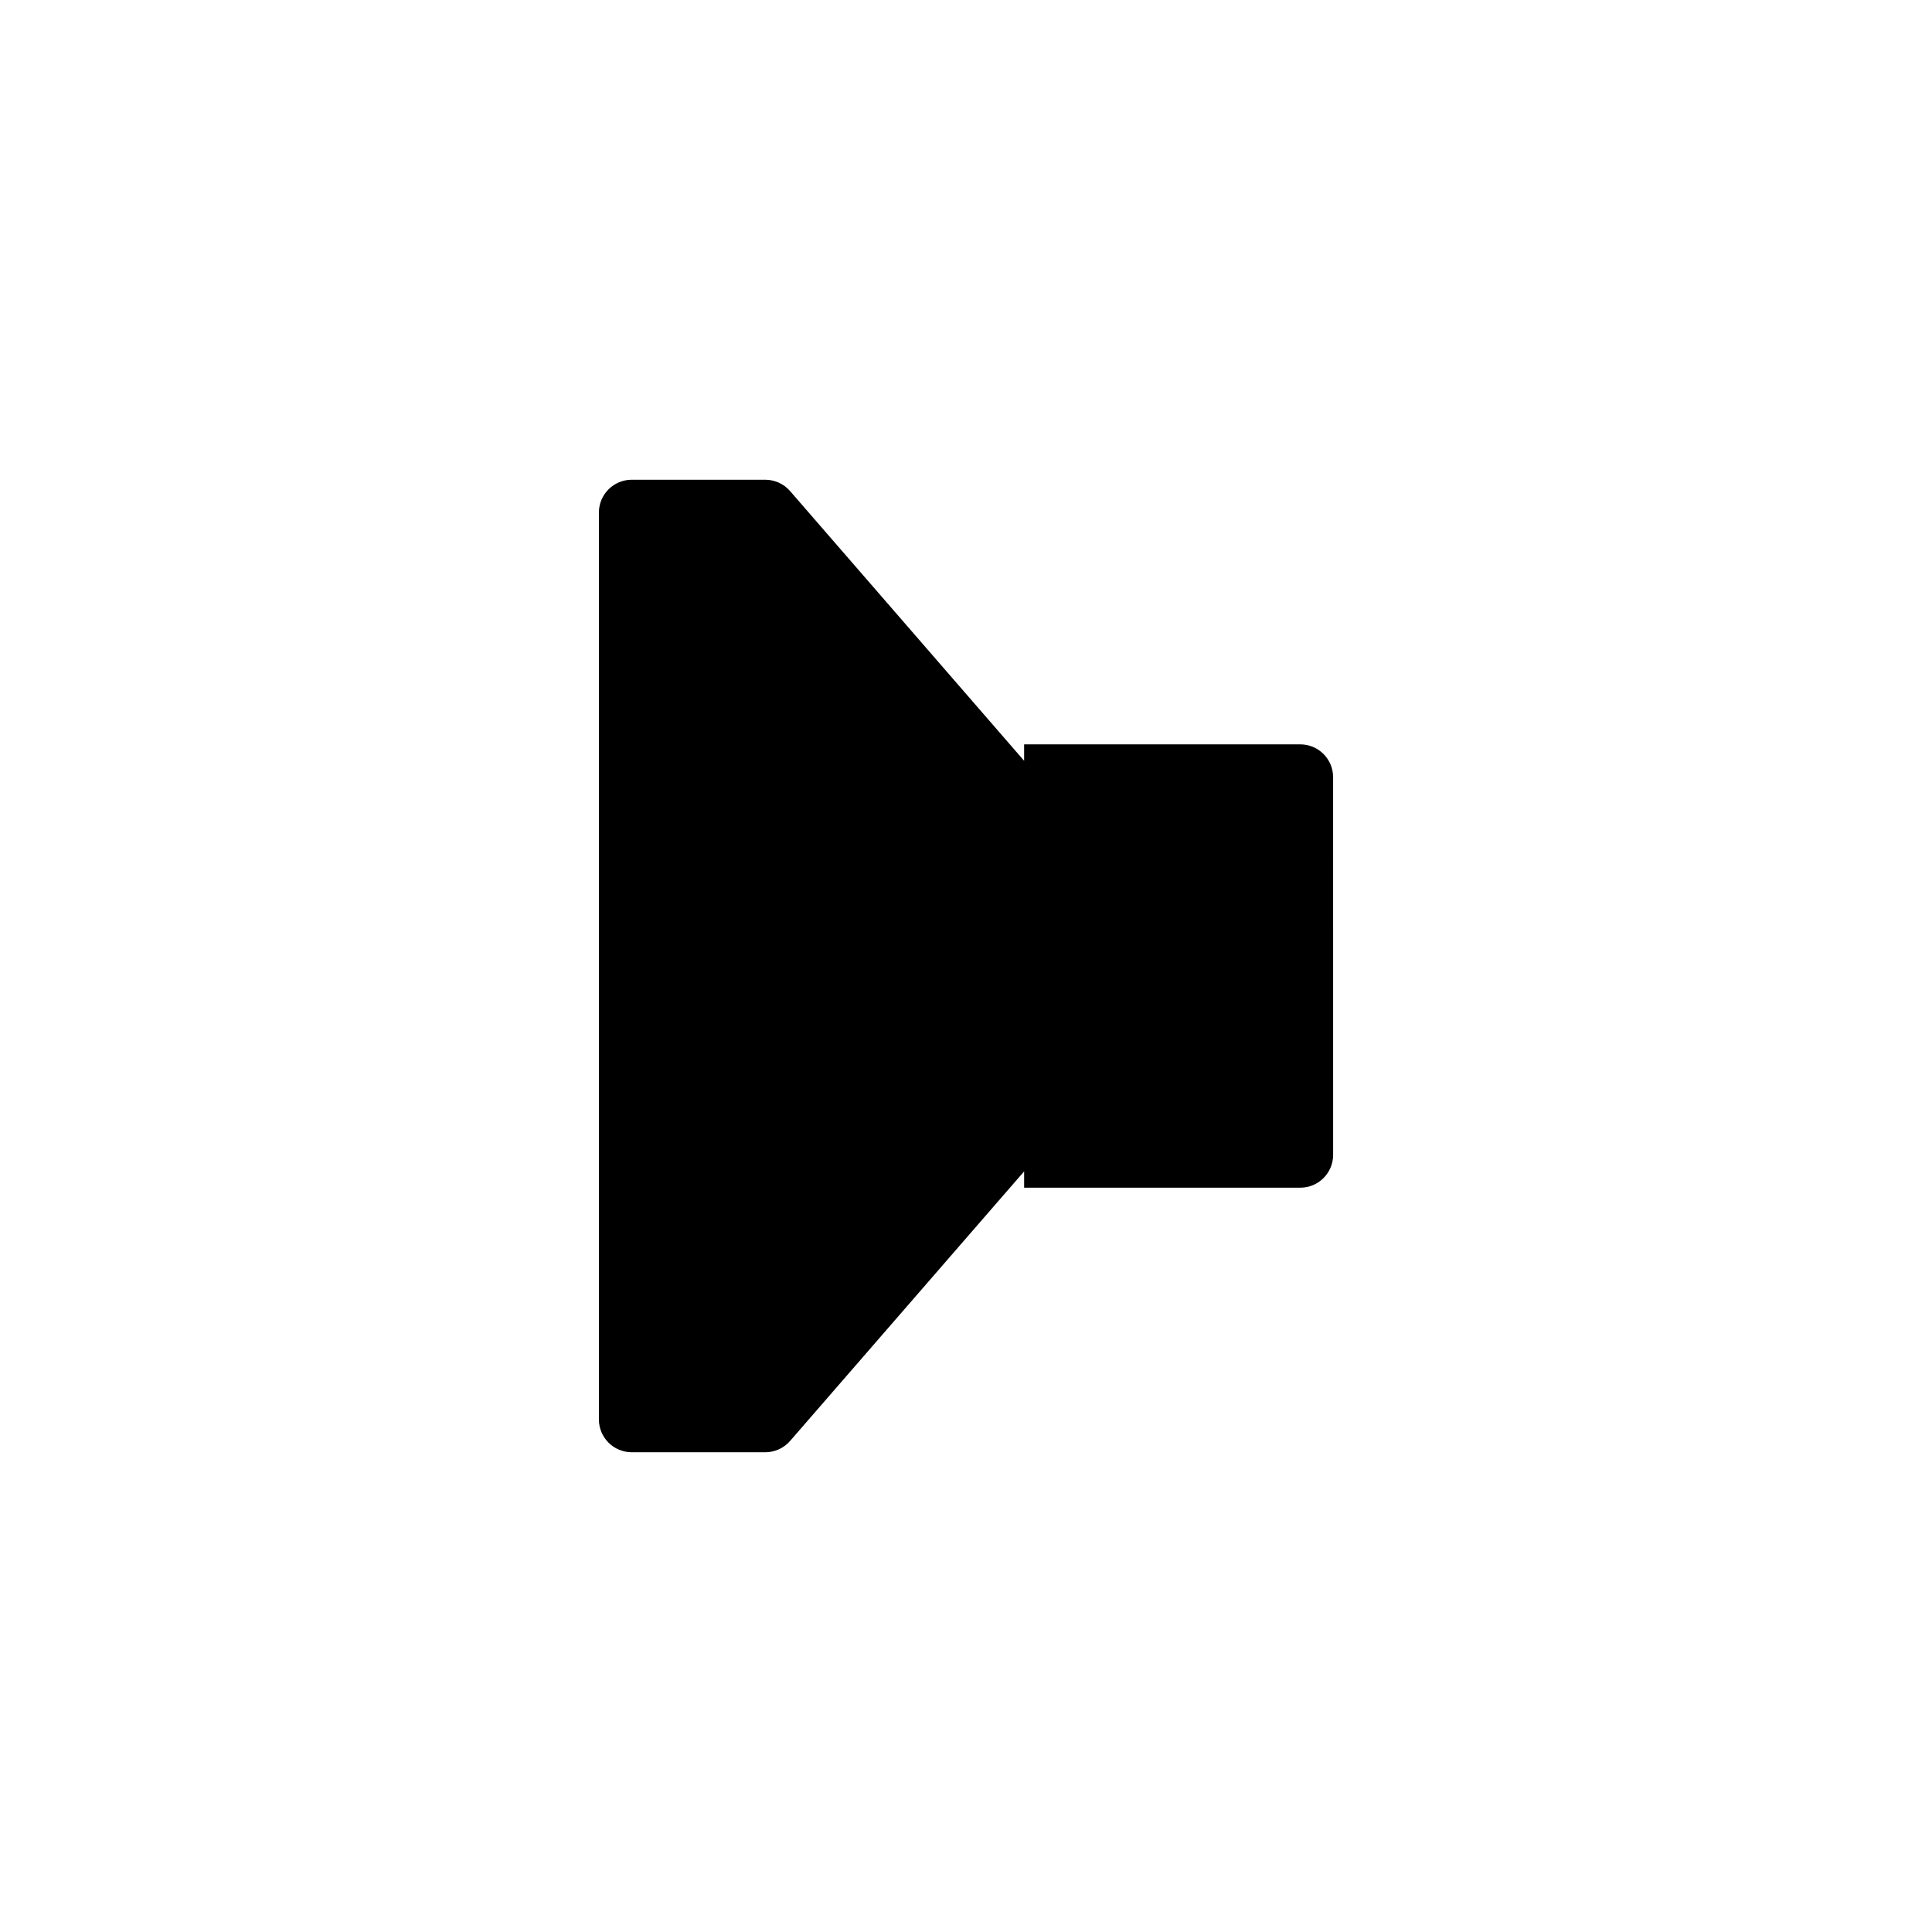 <?xml version="1.0" encoding="UTF-8"?>
<!-- Uploaded to: ICON Repo, www.iconrepo.com, Generator: ICON Repo Mixer Tools -->
<svg fill="#000000" width="800px" height="800px" version="1.1" viewBox="144 144 512 512" xmlns="http://www.w3.org/2000/svg">
 <path d="m488.59 458.75c4.805 0 8.703-3.894 8.703-8.703l-0.004-100.08c0-4.805-3.894-8.703-8.703-8.703h-73.184v4.352l-62.023-71.48c-1.652-1.906-4.051-3-6.574-3h-35.387c-4.805 0-8.703 3.894-8.703 8.703v240.32c0 4.805 3.894 8.703 8.703 8.703h35.395c2.519 0 4.918-1.094 6.57-2.996l62.023-71.438v4.328z"/>
</svg>